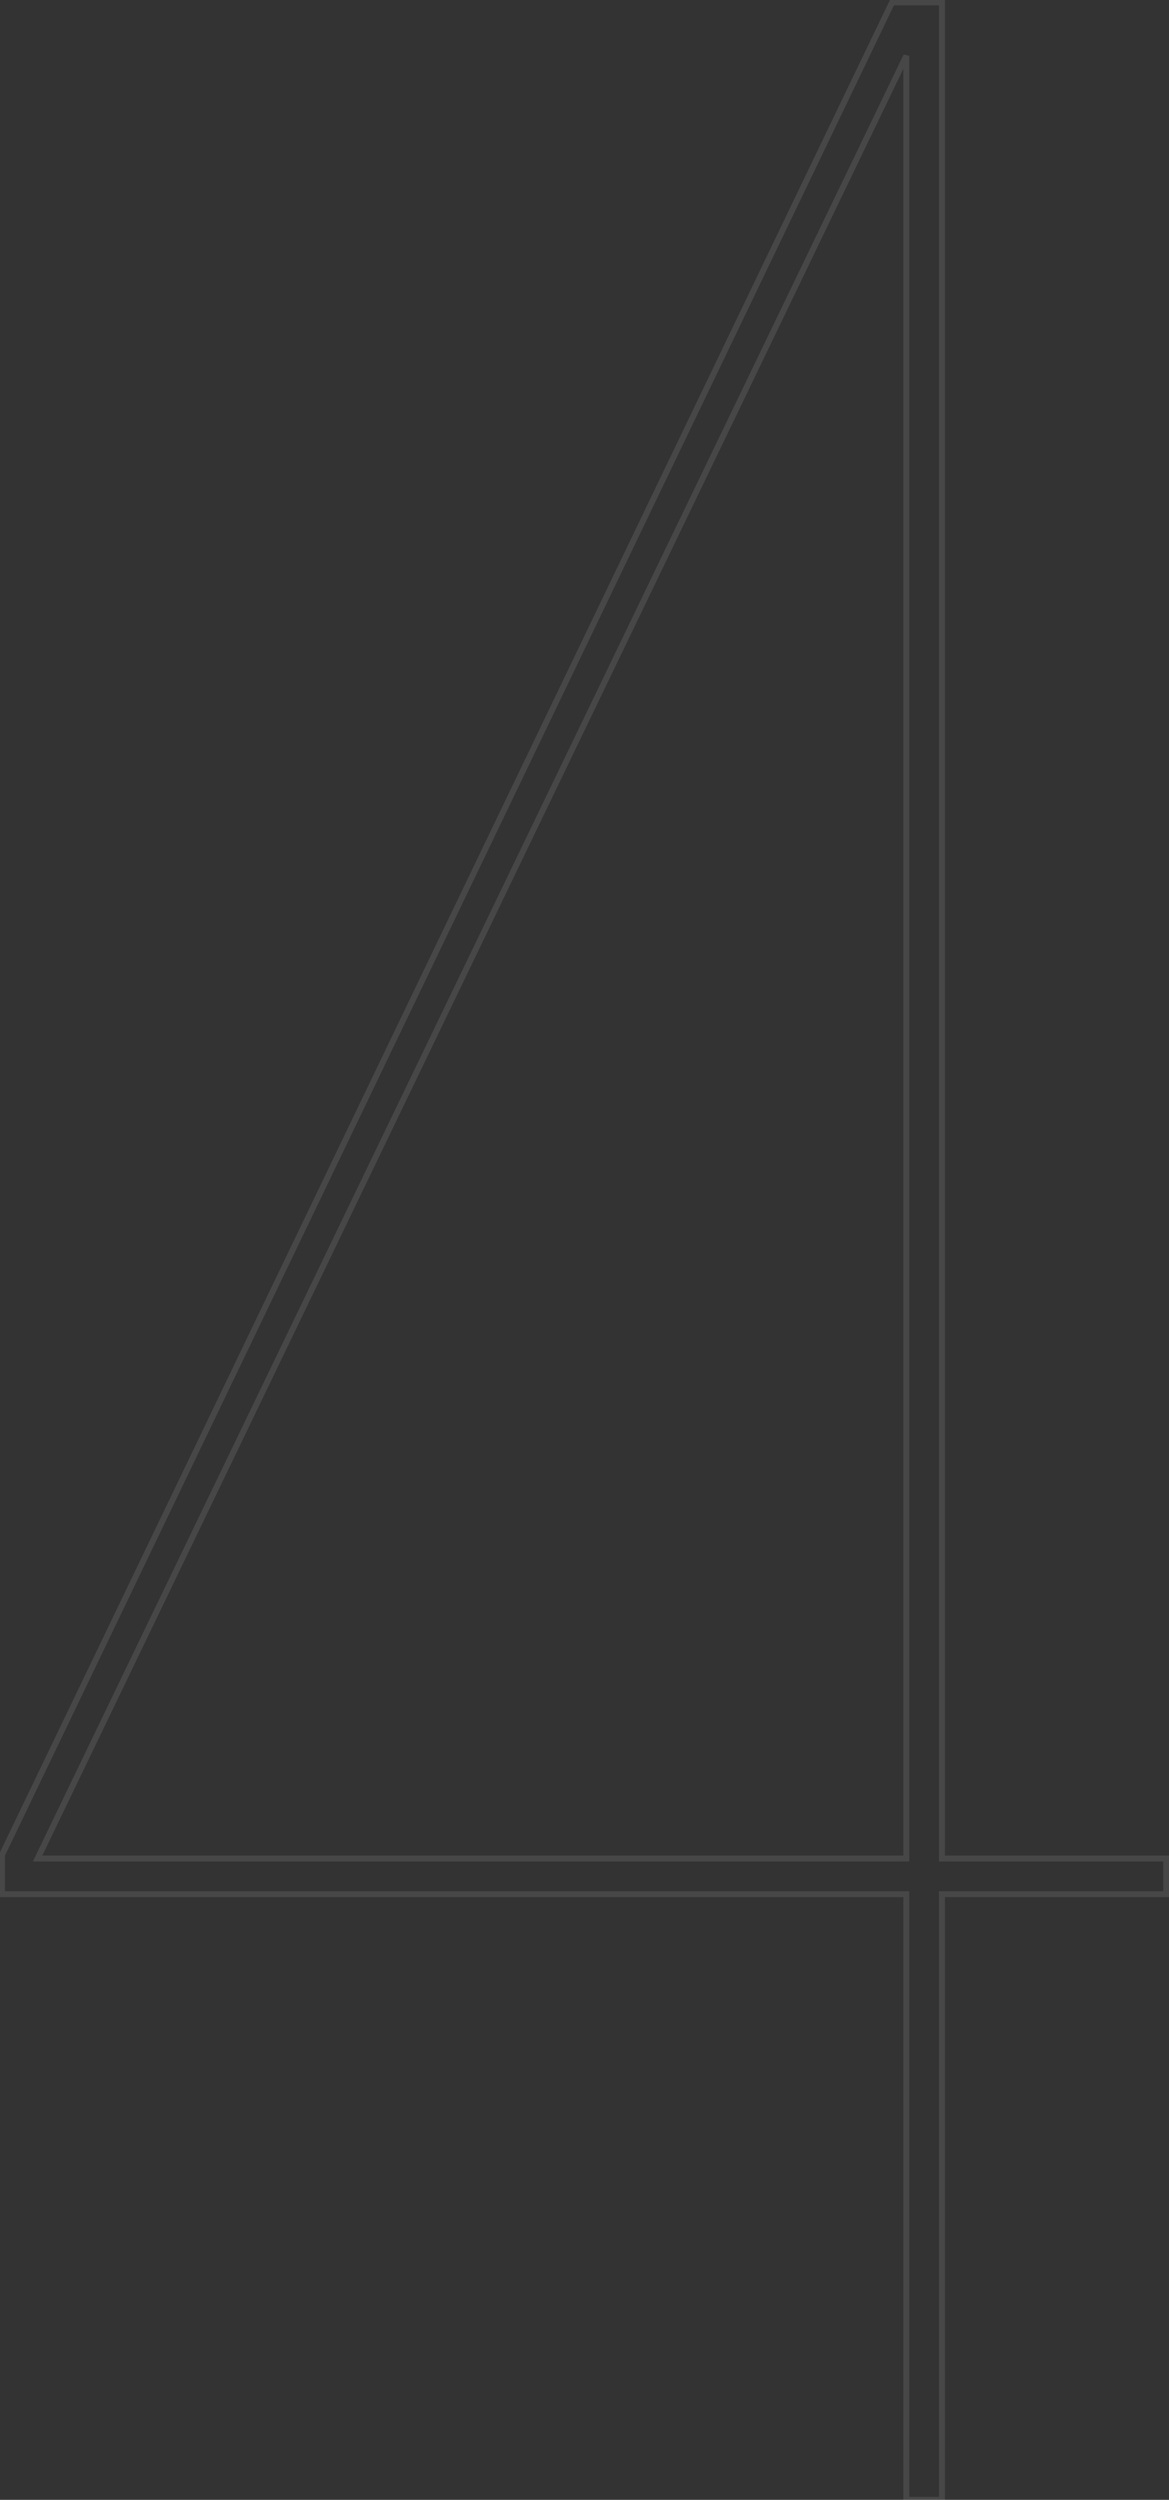 <?xml version="1.0" encoding="UTF-8"?> <svg xmlns="http://www.w3.org/2000/svg" width="394" height="842" viewBox="0 0 394 842" fill="none"><rect x="0" y="0" width="394" height="842" fill="#333333" stroke="none"/> <path opacity="0.1" d="M317.464 638V637H316.464V638H317.464ZM317.464 842V843H318.464V842H317.464ZM305.464 842L304.464 842V843L305.464 843V842ZM305.464 638H306.464V637H305.464V638ZM0.664 638H-0.336V639H0.664V638ZM0.664 624.8L-0.237 624.367L-0.336 624.572V624.8H0.664ZM300.664 0.8V-0.2H300.035L299.763 0.367L300.664 0.8ZM317.464 0.8H318.464V-0.2H317.464V0.8ZM317.464 626H316.464V627H317.464V626ZM393.064 626H394.064V625H393.064V626ZM393.064 638V639H394.064V638H393.064ZM12.664 626L11.763 625.566L11.072 627H12.664V626ZM305.464 626V627H306.464V626H305.464ZM305.464 18.8H306.464L304.563 18.366L305.464 18.8ZM316.464 638L316.464 842H318.464L318.464 638H316.464ZM317.464 841H305.464V843H317.464V841ZM306.464 842L306.464 638L304.464 638L304.464 842L306.464 842ZM305.464 637L0.664 637V639L305.464 639V637ZM1.664 638V624.8H-0.336V638H1.664ZM1.565 625.233L301.565 1.233L299.763 0.367L-0.237 624.367L1.565 625.233ZM300.664 1.8L317.464 1.8V-0.2L300.664 -0.2V1.8ZM316.464 0.8V626H318.464V0.8H316.464ZM317.464 627H393.064V625H317.464V627ZM392.064 626V638H394.064V626H392.064ZM393.064 637H317.464V639H393.064V637ZM12.664 627L305.464 627V625L12.664 625V627ZM306.464 626V18.8L304.464 18.8V626L306.464 626ZM304.563 18.366L11.763 625.566L13.565 626.434L306.365 19.234L304.563 18.366Z" fill="white"></path> </svg> 